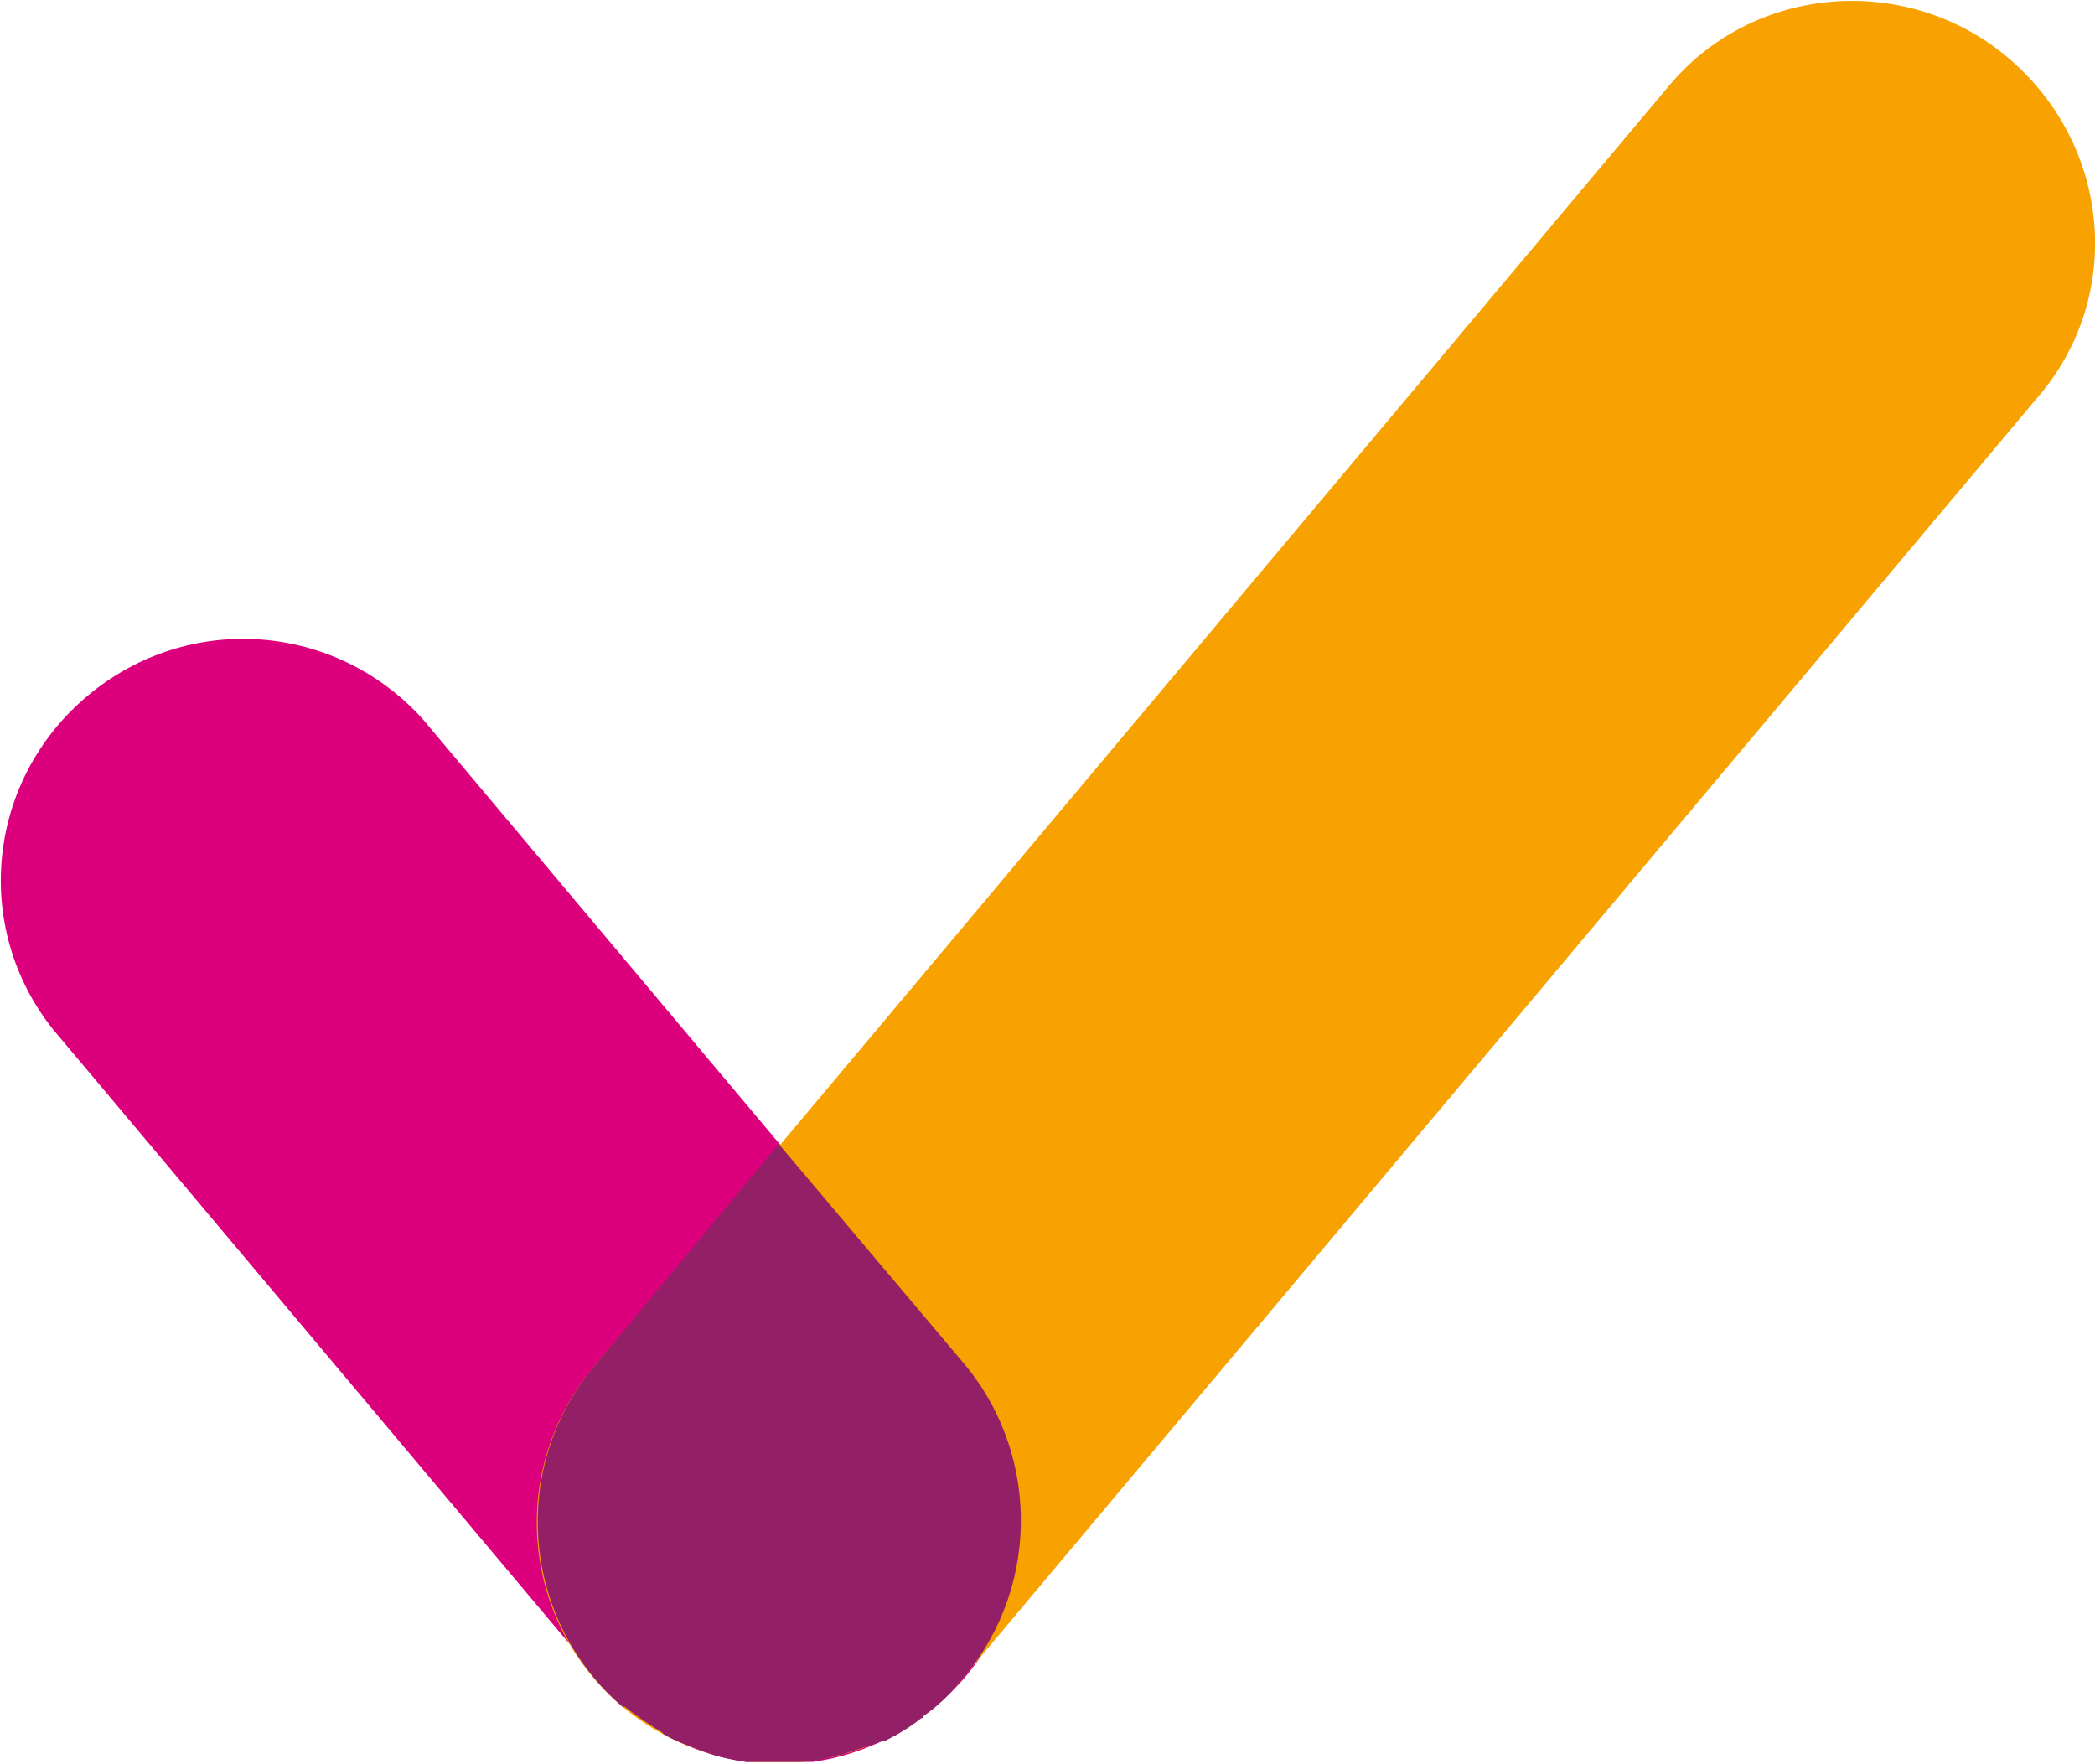 <?xml version="1.0" encoding="utf-8"?>
<!-- Generator: Adobe Illustrator 24.2.1, SVG Export Plug-In . SVG Version: 6.00 Build 0)  -->
<svg version="1.1" id="Ebene_3" xmlns="http://www.w3.org/2000/svg" xmlns:xlink="http://www.w3.org/1999/xlink" x="0px" y="0px"
	 viewBox="0 0 91.2 76.8" style="enable-background:new 0 0 91.2 76.8;" xml:space="preserve">
<style type="text/css">
	.st0{clip-path:url(#SVGID_2_);fill:#DC007D;}
	.st1{clip-path:url(#SVGID_4_);fill:#F7A200;}
	.st2{clip-path:url(#SVGID_6_);fill:#932067;}
</style>
<g>
	<g>
		<g>
			<defs>
				<rect id="SVGID_1_" width="91.2" height="76.7"/>
			</defs>
			<clipPath id="SVGID_2_">
				<use xlink:href="#SVGID_1_"  style="overflow:visible;"/>
			</clipPath>
			<path class="st0" d="M40.7,74.3c4.5-3.7,5-10.4,1.3-14.9L18.4,31.3l0,0c-3.8-4.2-10.2-4.7-14.6-1s-5,10.1-1.5,14.5l0,0L26,73
				C29.6,77.5,36.2,78.1,40.7,74.3"/>
		</g>
	</g>
	<g>
		<g>
			<defs>
				<rect id="SVGID_3_" width="91.2" height="76.7"/>
			</defs>
			<clipPath id="SVGID_4_">
				<use xlink:href="#SVGID_3_"  style="overflow:visible;"/>
			</clipPath>
			<path class="st1" d="M87.4,2.5C83-1.2,76.3-0.7,72.6,3.8l-47,56l0,0c-3.5,4.5-2.8,10.9,1.5,14.5s10.8,3.2,14.6-1l0,0l47-56
				C92.5,12.9,91.9,6.3,87.4,2.5"/>
		</g>
	</g>
	<g>
		<g>
			<defs>
				<rect id="SVGID_5_" width="91.2" height="76.7"/>
			</defs>
			<clipPath id="SVGID_6_">
				<use xlink:href="#SVGID_5_"  style="overflow:visible;"/>
			</clipPath>
			<path class="st2" d="M41.7,73.3c3.5-3.8,3.7-9.8,0.3-13.9l-8.1-9.6l-8.3,10l0,0c-3.4,4.4-2.8,10.8,1.5,14.5c0,0,0,0,0.1,0
				c0.5,0.4,1.1,0.8,1.6,1.1l0.1,0.1c0.5,0.3,1.1,0.5,1.6,0.7c0.1,0,0.2,0.1,0.3,0.1c0.5,0.2,1.1,0.3,1.7,0.4c0.1,0,0.2,0,0.3,0
				c0.6,0.1,1.2,0.1,1.7,0c0.1,0,0.1,0,0.2,0c0.6,0,1.2-0.1,1.8-0.3h0.1c0.6-0.2,1.2-0.4,1.8-0.6h0.1c0.6-0.3,1.1-0.6,1.6-1
				c0,0,0.1,0,0.1-0.1C40.8,74.3,41.3,73.8,41.7,73.3"/>
		</g>
	</g>
</g>
</svg>
